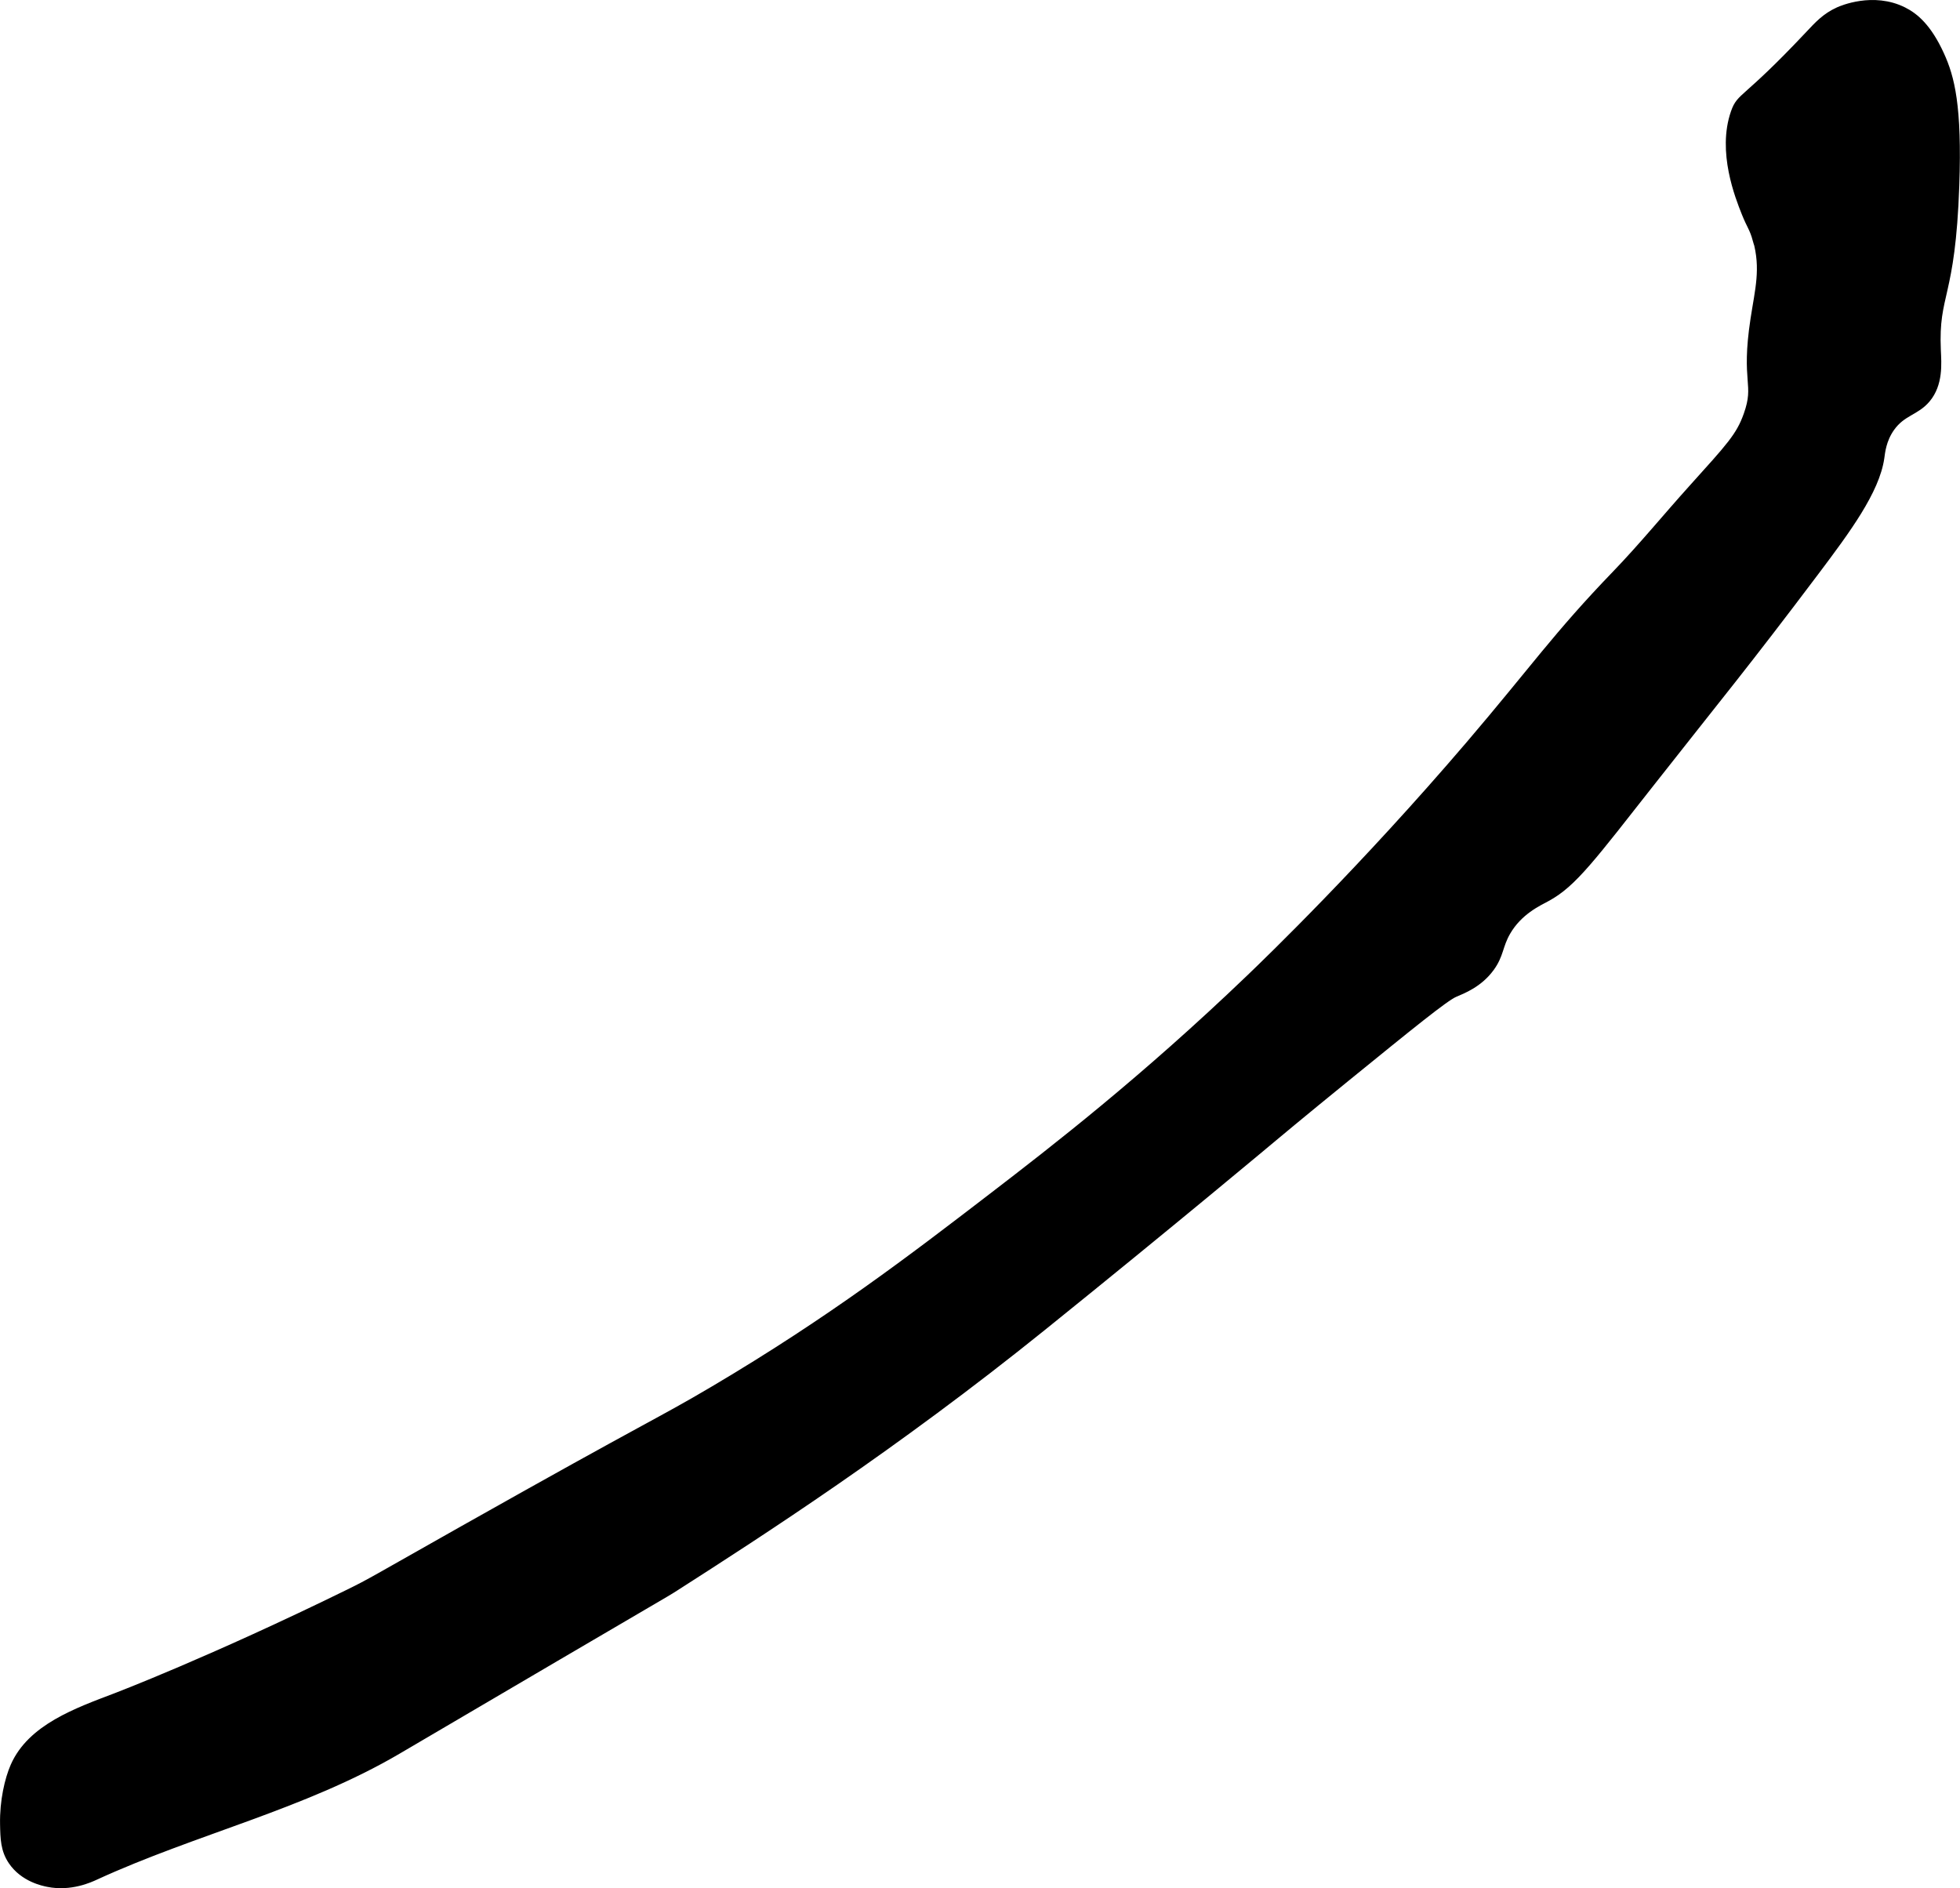 <?xml version="1.0" encoding="UTF-8"?>
<svg xmlns="http://www.w3.org/2000/svg"
     version="1.1"
     width="12.749mm"
     height="12.281mm"
     viewBox="0 0 36.14 34.813">
   <defs>
      <style type="text/css"><![CDATA[
      .b {
        stroke: #000;
        stroke-miterlimit: 10;
        stroke-width: .15px;
      }
    ]]></style>
   </defs>
   <path class="b"
         d="M32.395,4.417c.152,.537,.039,.929-.043,1.468-.181,1.188,.081,1.177-.128,1.766-.14,.397-.325,.589-1.021,1.362-.471,.522-.916,1.068-1.404,1.574-1.096,1.136-1.519,1.764-2.702,3.149-1.951,2.283-3.701,3.97-4.043,4.298-1.971,1.89-3.62,3.163-4.766,4.043-1.445,1.109-2.957,2.27-5.128,3.553-1.016,.601-1.084,.582-4.617,2.574-1.668,.941-1.698,.97-2.106,1.17-2.541,1.246-4.298,1.915-4.298,1.915-.718,.273-1.562,.571-1.872,1.277-.106,.242-.199,.642-.191,1.064,.005,.272,.011,.477,.149,.681,.212,.314,.575,.387,.66,.404,.416,.084,.773-.082,.872-.128,1.829-.84,3.839-1.3,5.574-2.319,5.091-2.992,4.9-2.868,5.106-3,1.595-1.021,4.047-2.601,6.787-4.809,2.404-1.937,4.255-3.489,4.255-3.489s.501-.42,1.319-1.085c1.228-.998,1.842-1.497,2.021-1.574,.156-.067,.447-.178,.66-.468,.176-.24,.152-.404,.298-.66,.221-.386,.582-.55,.745-.638,.483-.262,.824-.73,1.957-2.17,1.192-1.516,1.691-2.112,3-3.851,.568-.755,1.104-1.479,1.191-2.085,.015-.106,.035-.331,.191-.553,.21-.297,.46-.295,.66-.532,.234-.278,.202-.651,.191-.894-.047-1.073,.268-.942,.34-3.043,.051-1.464-.087-1.988-.277-2.404-.231-.506-.471-.704-.681-.809-.556-.278-1.138-.024-1.191,0-.24,.109-.373,.255-.553,.447-1.179,1.252-1.25,1.105-1.362,1.426-.25,.719,.079,1.546,.198,1.845,.097,.244,.144,.274,.206,.496Z"/>
</svg>
